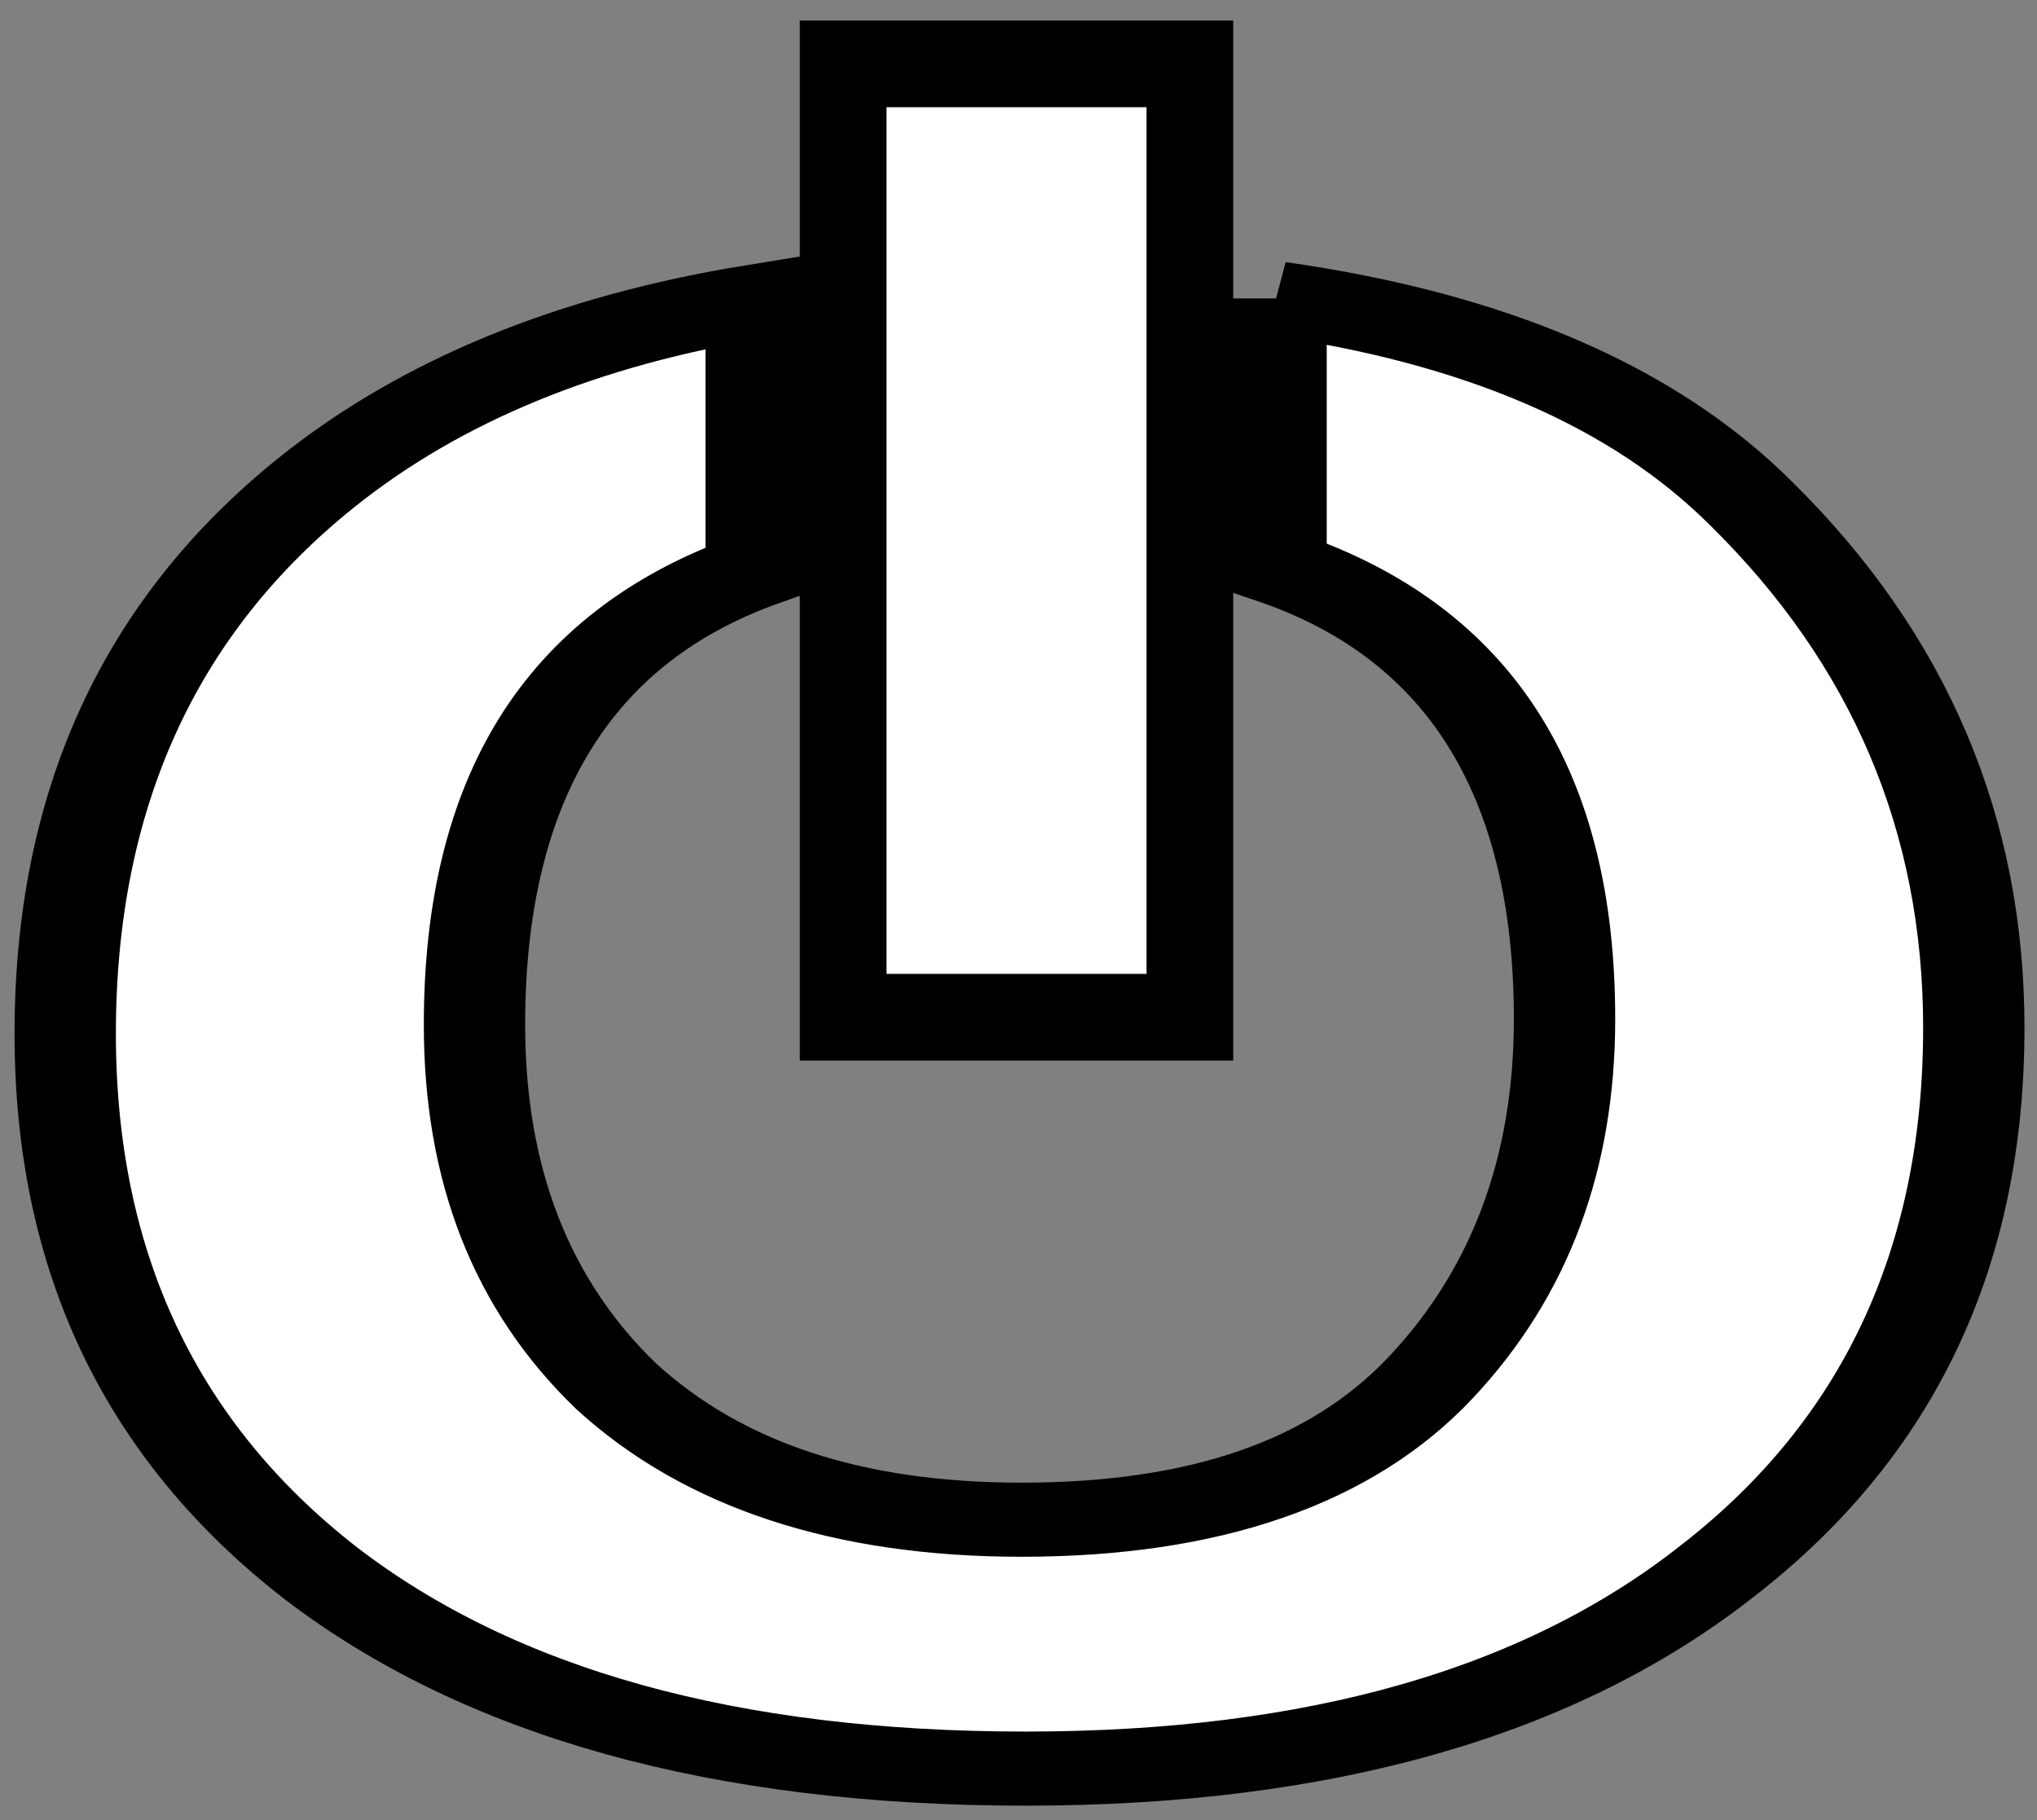 <svg
   viewBox="0 0 47 42"
   sodipodi:docname="favicon.svg"
   xmlns:sodipodi="http://sodipodi.sourceforge.net/DTD/sodipodi-0.dtd"
   xmlns="http://www.w3.org/2000/svg"
   xmlns:svg="http://www.w3.org/2000/svg">
  <rect x="0" y="0" width="47" height="42" fill="#808080" stroke="none"/>
  <g transform="translate(-3.446,-3.526)">
    <path
       style="font-style:normal;font-variant:normal;font-weight:normal;font-stretch:normal;font-size:66.383px;line-height:10.85;font-family:Ramabhadra;-inkscape-font-specification:Ramabhadra;text-align:center;text-anchor:middle;fill:#ffffff;stroke:#000000;stroke-width:2;stroke-dasharray:none;stroke-opacity:1"
       d="m 28.134,12.179 v 7.235 c 3.79,1.741 5.694,5.803 5.694,12.211 0,3.892 -0.88,7.118 -2.64,9.677 -1.76,2.559 -4.452,3.839 -8.078,3.839 -3.412,0 -6.079,-1.2 -7.998,-3.599 -1.866,-2.453 -2.799,-5.705 -2.799,-9.758 0,-6.383 1.86,-10.465 5.559,-12.273 v -7.248 c -3.504,0.78 -6.407,2.394 -8.678,4.885 -3.306,3.626 -4.959,8.584 -4.959,14.876 0,6.132 1.68,10.984 5.039,14.556 3.359,3.519 7.998,5.279 13.917,5.279 5.812,0 10.37,-1.786 13.676,-5.358 3.359,-3.572 5.039,-8.451 5.039,-14.636 0,-5.492 -1.467,-10.211 -4.399,-14.156 -2.125,-2.898 -5.259,-4.731 -9.373,-5.529 z"
       transform="scale(1.169,0.855)"
       sodipodi:nodetypes="ccssscsccsscscscc" />
    <path
       style="fill:#ffffff;fill-opacity:1;stroke:#000000;stroke-width:2;stroke-linecap:butt;stroke-linejoin:miter;stroke-dasharray:none;stroke-opacity:1"
       d="m 22.9,5 v 22 h 8 V 5 Z"
       sodipodi:nodetypes="ccccc" />
  </g>
</svg>
